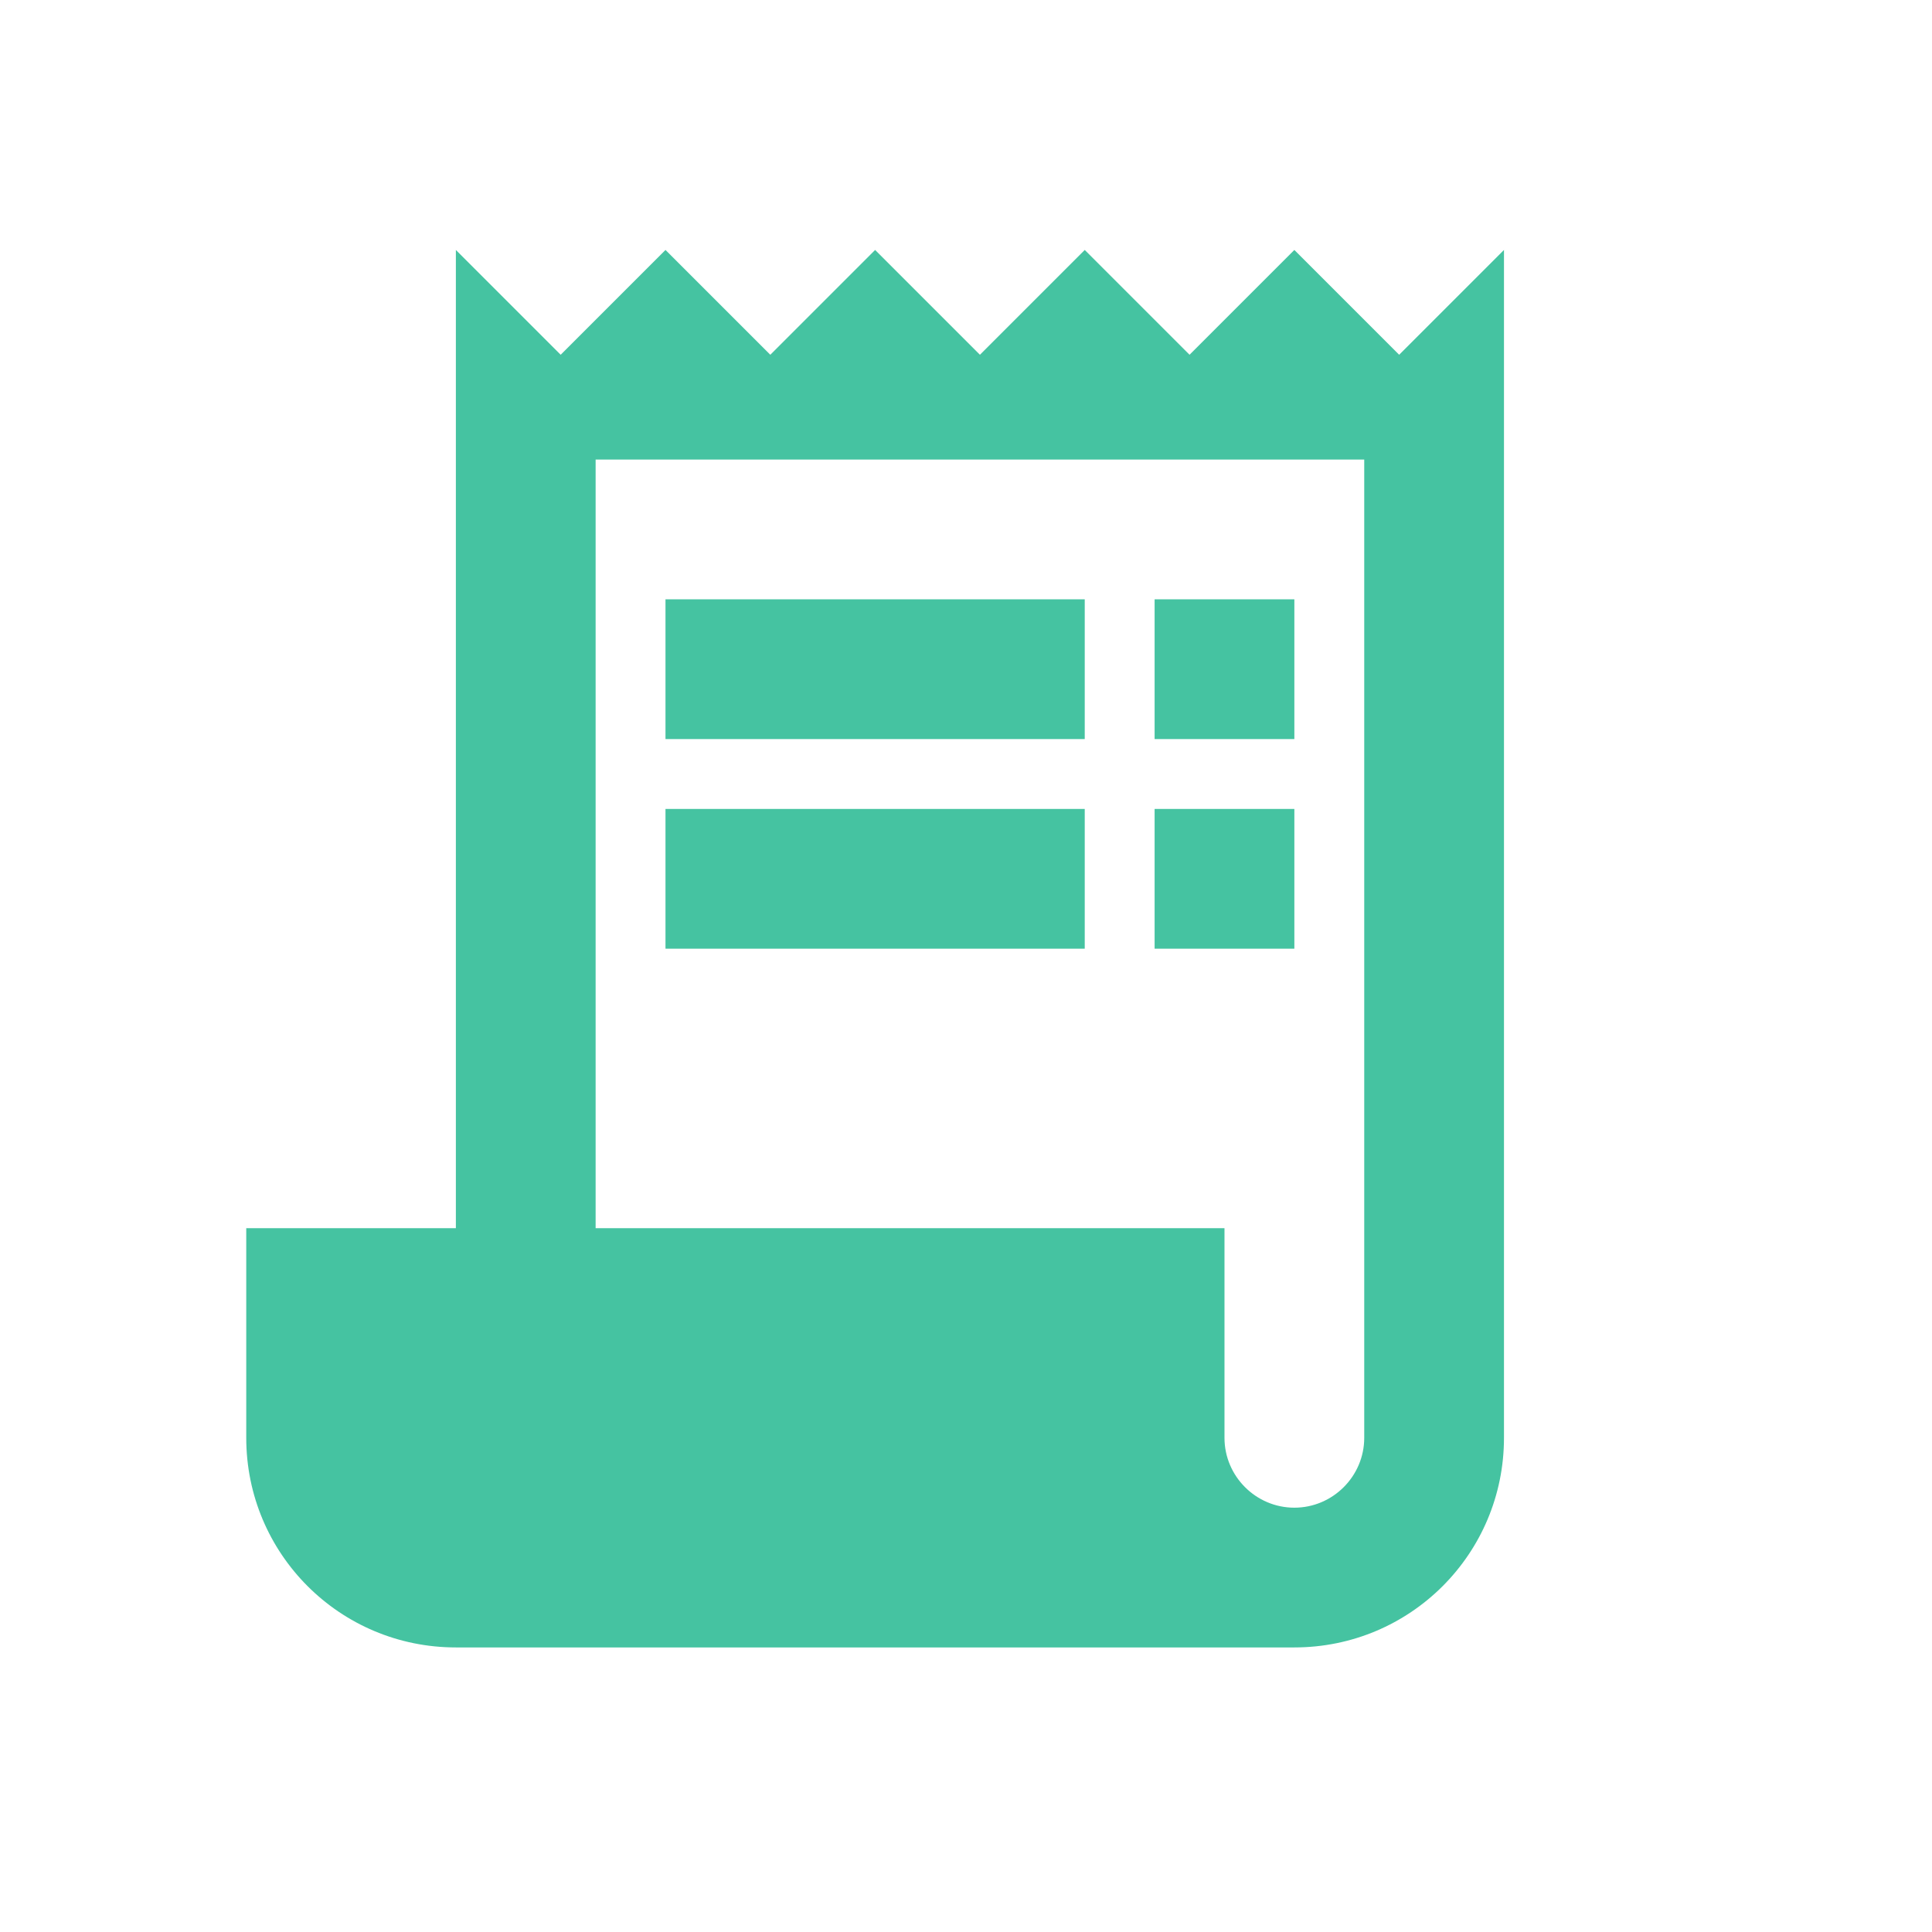 <?xml version="1.0" encoding="UTF-8" standalone="no"?>
<!DOCTYPE svg PUBLIC "-//W3C//DTD SVG 1.1//EN" "http://www.w3.org/Graphics/SVG/1.1/DTD/svg11.dtd">
<svg width="100%" height="100%" viewBox="0 0 24 24" version="1.1" xmlns="http://www.w3.org/2000/svg" xmlns:xlink="http://www.w3.org/1999/xlink" xml:space="preserve" xmlns:serif="http://www.serif.com/" style="fill-rule:evenodd;clip-rule:evenodd;stroke-linejoin:round;stroke-miterlimit:2;">
    <rect x="0" y="0" width="24" height="24" style="fill:none;fill-rule:nonzero;"/>
    <g transform="matrix(0.868,0,0,0.868,0.455,1.369)">
        <path d="M19.5,3.5L18,2L16.5,3.5L15,2L13.5,3.5L12,2L10.5,3.5L9,2L7.5,3.5L6,2L6,16L3,16L3,19C3,20.66 4.34,22 6,22L18,22C19.66,22 21,20.66 21,19L21,2L19.5,3.5ZM19,19C19,19.55 18.55,20 18,20C17.45,20 17,19.55 17,19L17,16L8,16L8,5L19,5L19,19Z" style="fill:rgb(69,195,161);fill-rule:nonzero;"/>
        <rect x="9" y="7" width="6" height="2" style="fill:rgb(69,195,161);"/>
        <rect x="16" y="7" width="2" height="2" style="fill:rgb(69,195,161);"/>
        <rect x="9" y="10" width="6" height="2" style="fill:rgb(69,195,161);"/>
        <rect x="16" y="10" width="2" height="2" style="fill:rgb(69,195,161);"/>
    </g>
</svg>
